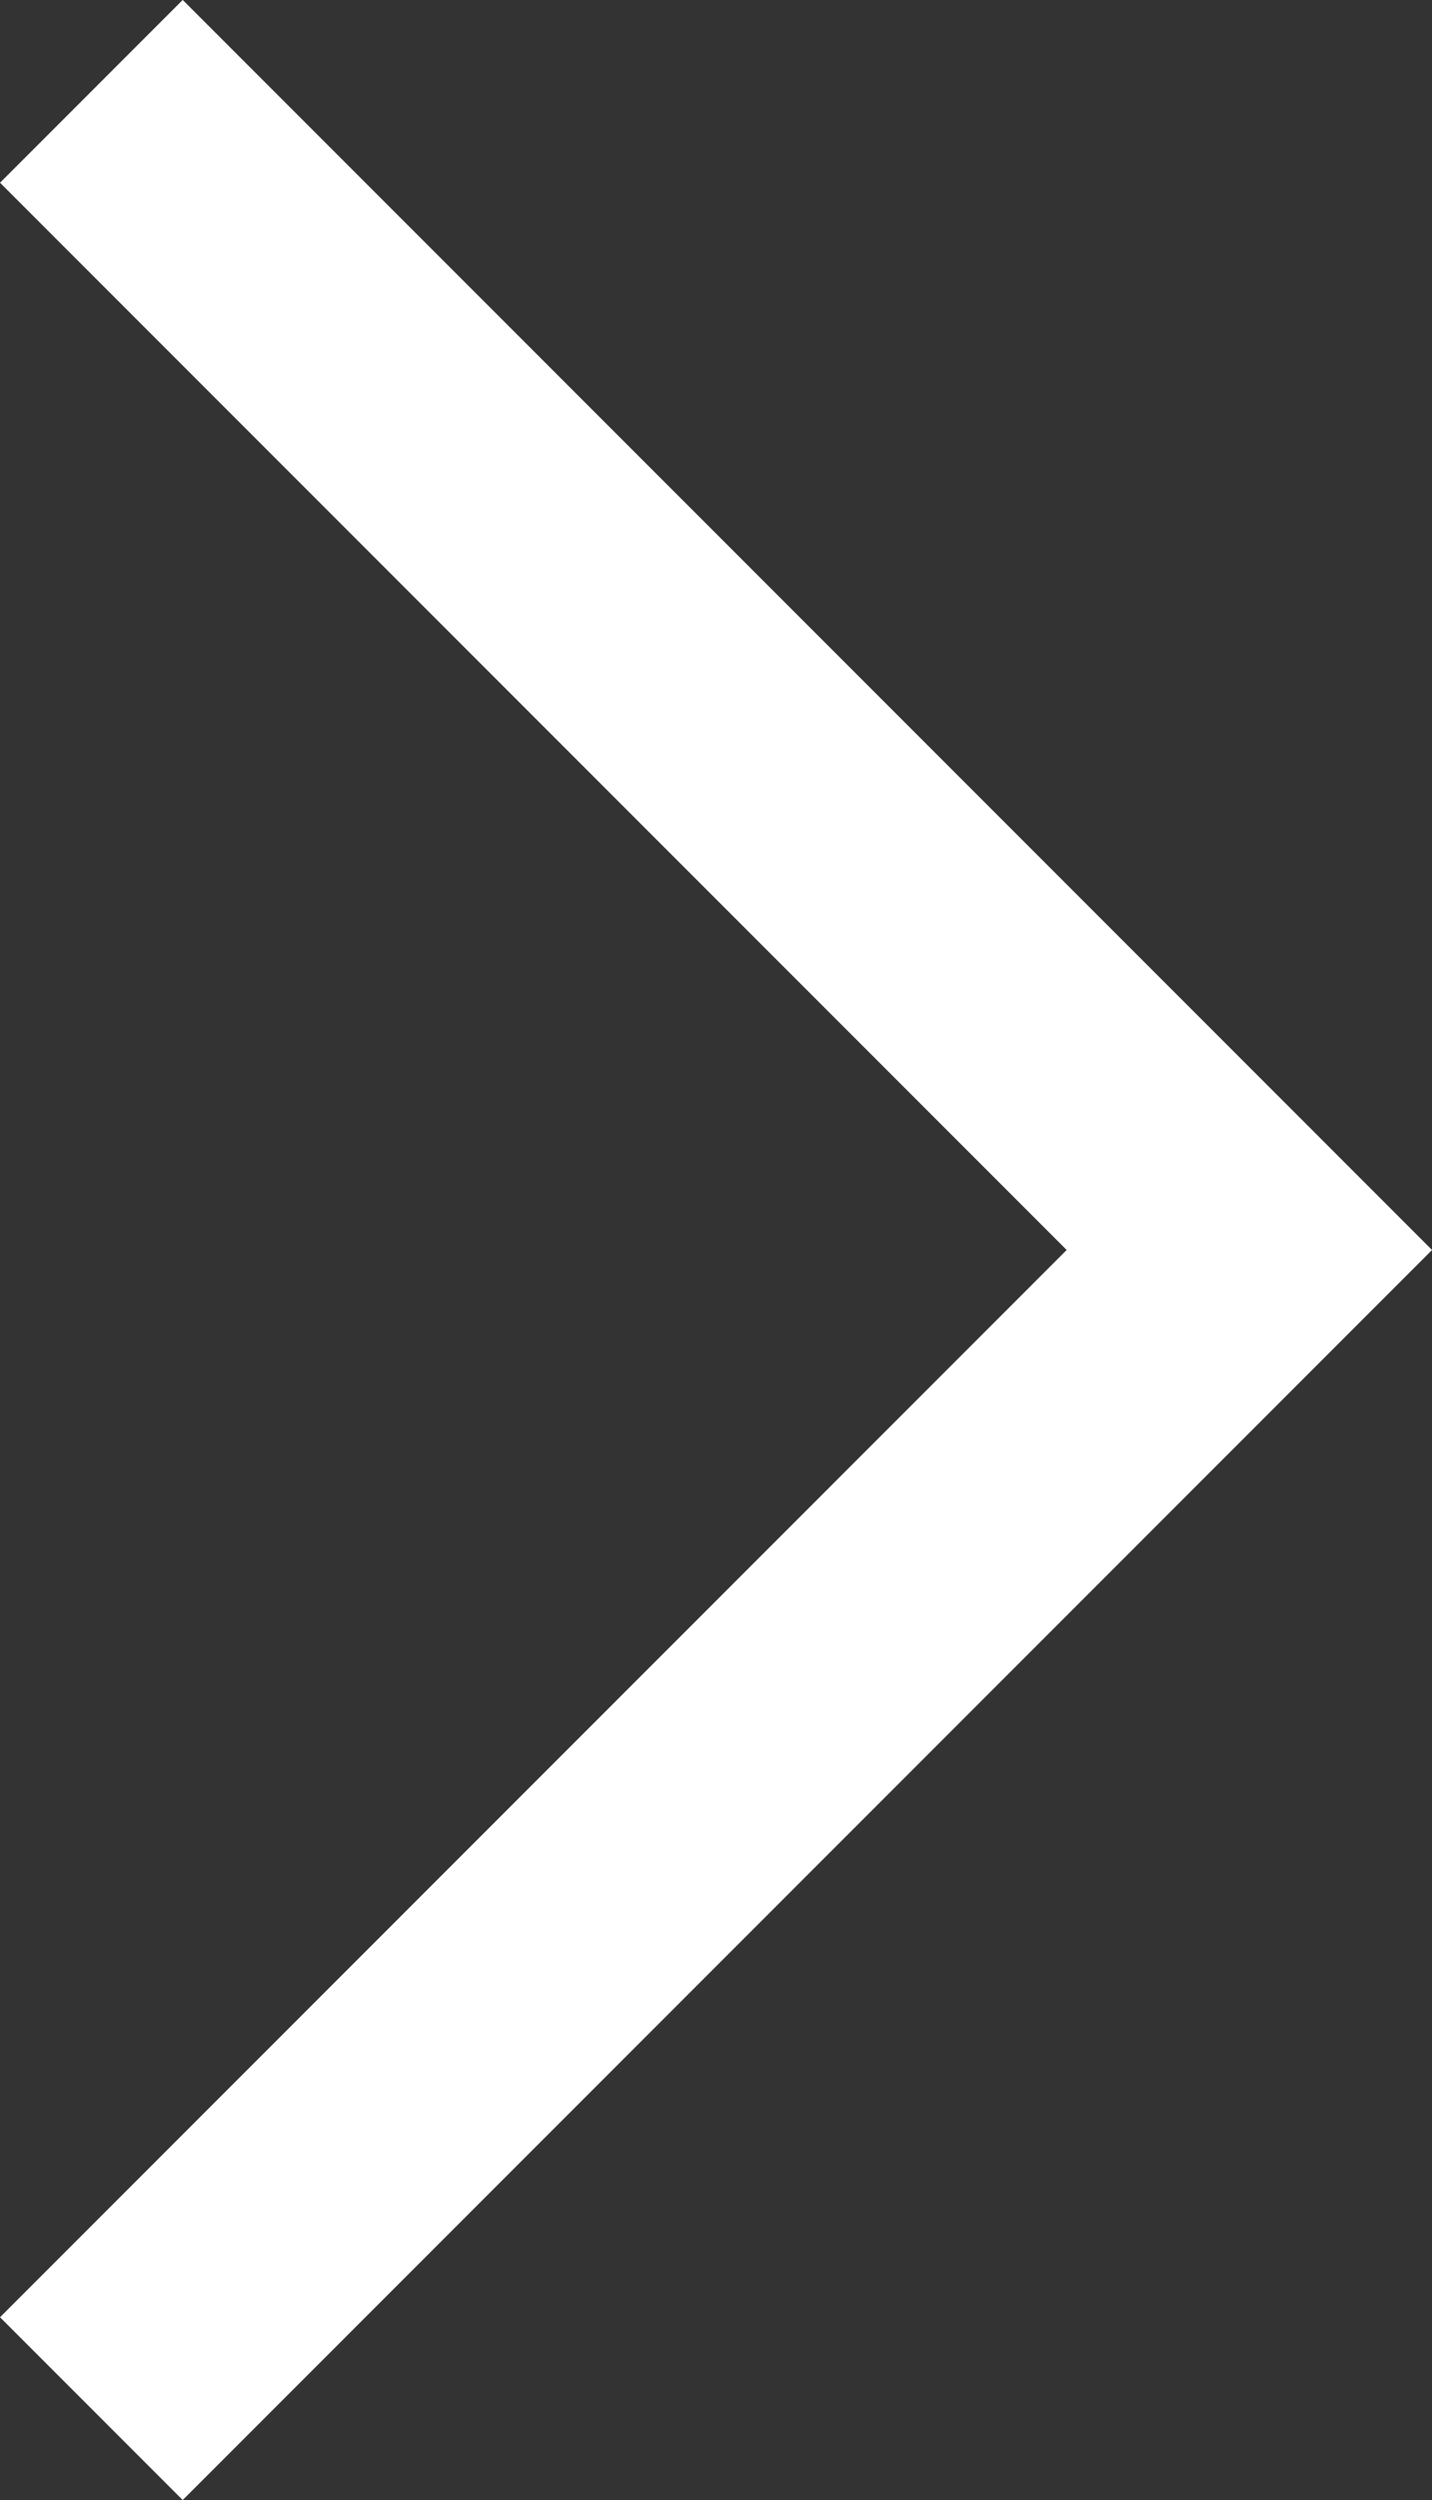 <svg xmlns="http://www.w3.org/2000/svg" viewBox="0 0 16.629 29.015">
  <rect x="0" y="0" width="16.629" height="29.015" fill="#333333" stroke="none"/>
  <defs>
    <style>
      .cls-1 {
        fill: none;
        stroke: #fff;
        stroke-width: 3px;
      }
    </style>
  </defs>
  <path id="Path_31" data-name="Path 31" class="cls-1" d="M14.047,351,.6,364.447l13.447,13.447" transform="translate(15.108 378.954) rotate(180)"/>
</svg>
